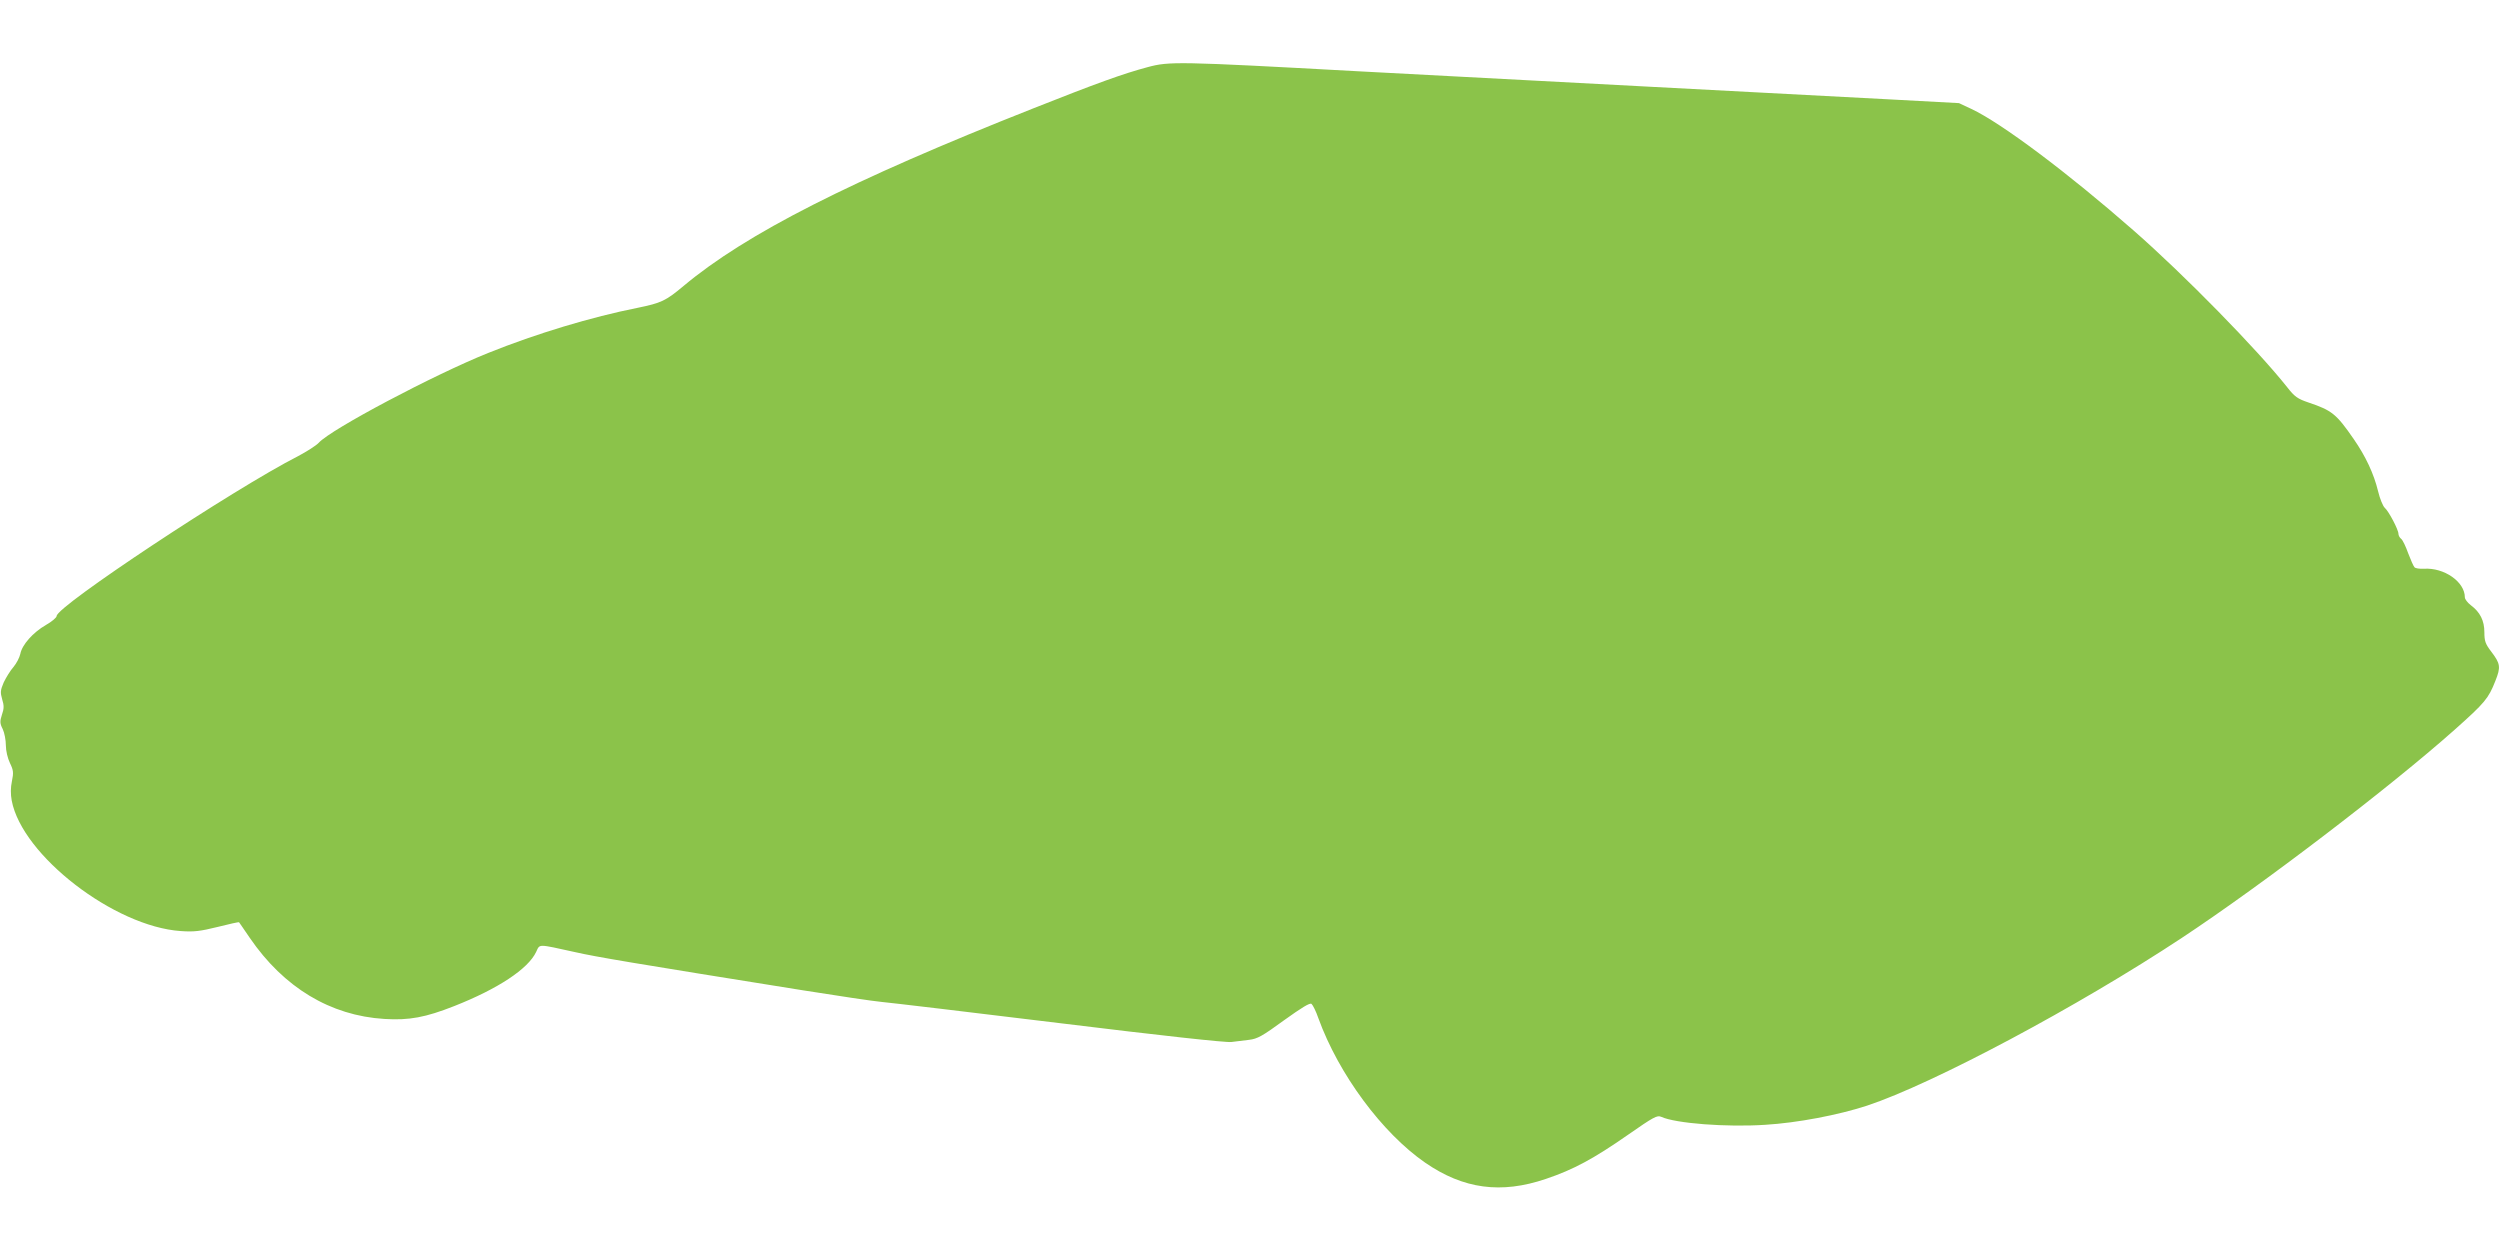 <?xml version="1.0" standalone="no"?>
<!DOCTYPE svg PUBLIC "-//W3C//DTD SVG 20010904//EN"
 "http://www.w3.org/TR/2001/REC-SVG-20010904/DTD/svg10.dtd">
<svg version="1.0" xmlns="http://www.w3.org/2000/svg"
 width="1280pt" height="640pt" viewBox="0 0 1280 640"
 preserveAspectRatio="xMidYMid meet">
<g transform="translate(0,640) scale(0.1,-0.1)"
fill="#8bc34a" stroke="none">
<path d="M5875 6056 c-127 -34 -259 -82 -585 -211 -936 -370 -1471 -642 -1790
-909 -92 -77 -114 -87 -235 -112 -237 -47 -519 -132 -765 -231 -277 -111 -806
-391 -868 -460 -13 -14 -60 -44 -105 -68 -333 -170 -1237 -769 -1237 -819 0
-8 -25 -29 -55 -46 -66 -38 -122 -101 -131 -148 -4 -19 -20 -49 -35 -67 -16
-18 -38 -54 -50 -79 -17 -40 -18 -51 -8 -86 10 -32 10 -48 -1 -79 -11 -34 -11
-45 4 -74 9 -19 16 -57 16 -83 0 -28 9 -66 21 -91 18 -37 19 -49 10 -93 -7
-33 -7 -66 -1 -99 53 -281 526 -645 865 -668 67 -5 100 -1 189 21 59 15 109
26 110 24 2 -2 26 -38 55 -80 174 -254 412 -398 689 -415 127 -8 211 8 358 66
223 88 378 190 419 277 20 42 4 42 200 -1 111 -25 283 -54 1170 -196 176 -28
356 -55 400 -59 44 -4 456 -53 915 -109 513 -63 850 -100 875 -96 22 3 63 8
90 11 43 5 68 19 179 100 92 66 133 91 141 84 7 -6 23 -38 35 -73 104 -287
327 -588 547 -740 196 -135 388 -161 618 -83 142 48 244 103 422 227 129 90
148 100 168 91 74 -34 335 -54 533 -41 165 10 374 50 521 98 338 112 1081 508
1612 859 413 273 1064 770 1397 1066 155 138 173 160 208 249 29 72 26 89 -21
151 -30 39 -35 54 -35 99 0 59 -22 103 -69 138 -17 13 -31 31 -31 41 0 79
-106 153 -210 146 -22 -1 -44 2 -48 8 -5 5 -19 37 -32 71 -12 34 -28 68 -36
74 -8 6 -14 18 -14 26 0 21 -50 116 -70 133 -9 8 -25 46 -34 84 -22 91 -64
180 -125 268 -89 129 -112 147 -231 187 -56 19 -71 29 -110 79 -154 194 -527
575 -785 801 -340 298 -678 551 -831 623 l-64 30 -352 19 c-194 10 -740 39
-1213 64 -473 25 -1152 61 -1510 80 -929 51 -969 51 -1080 21z"/>
</g>
</svg>
